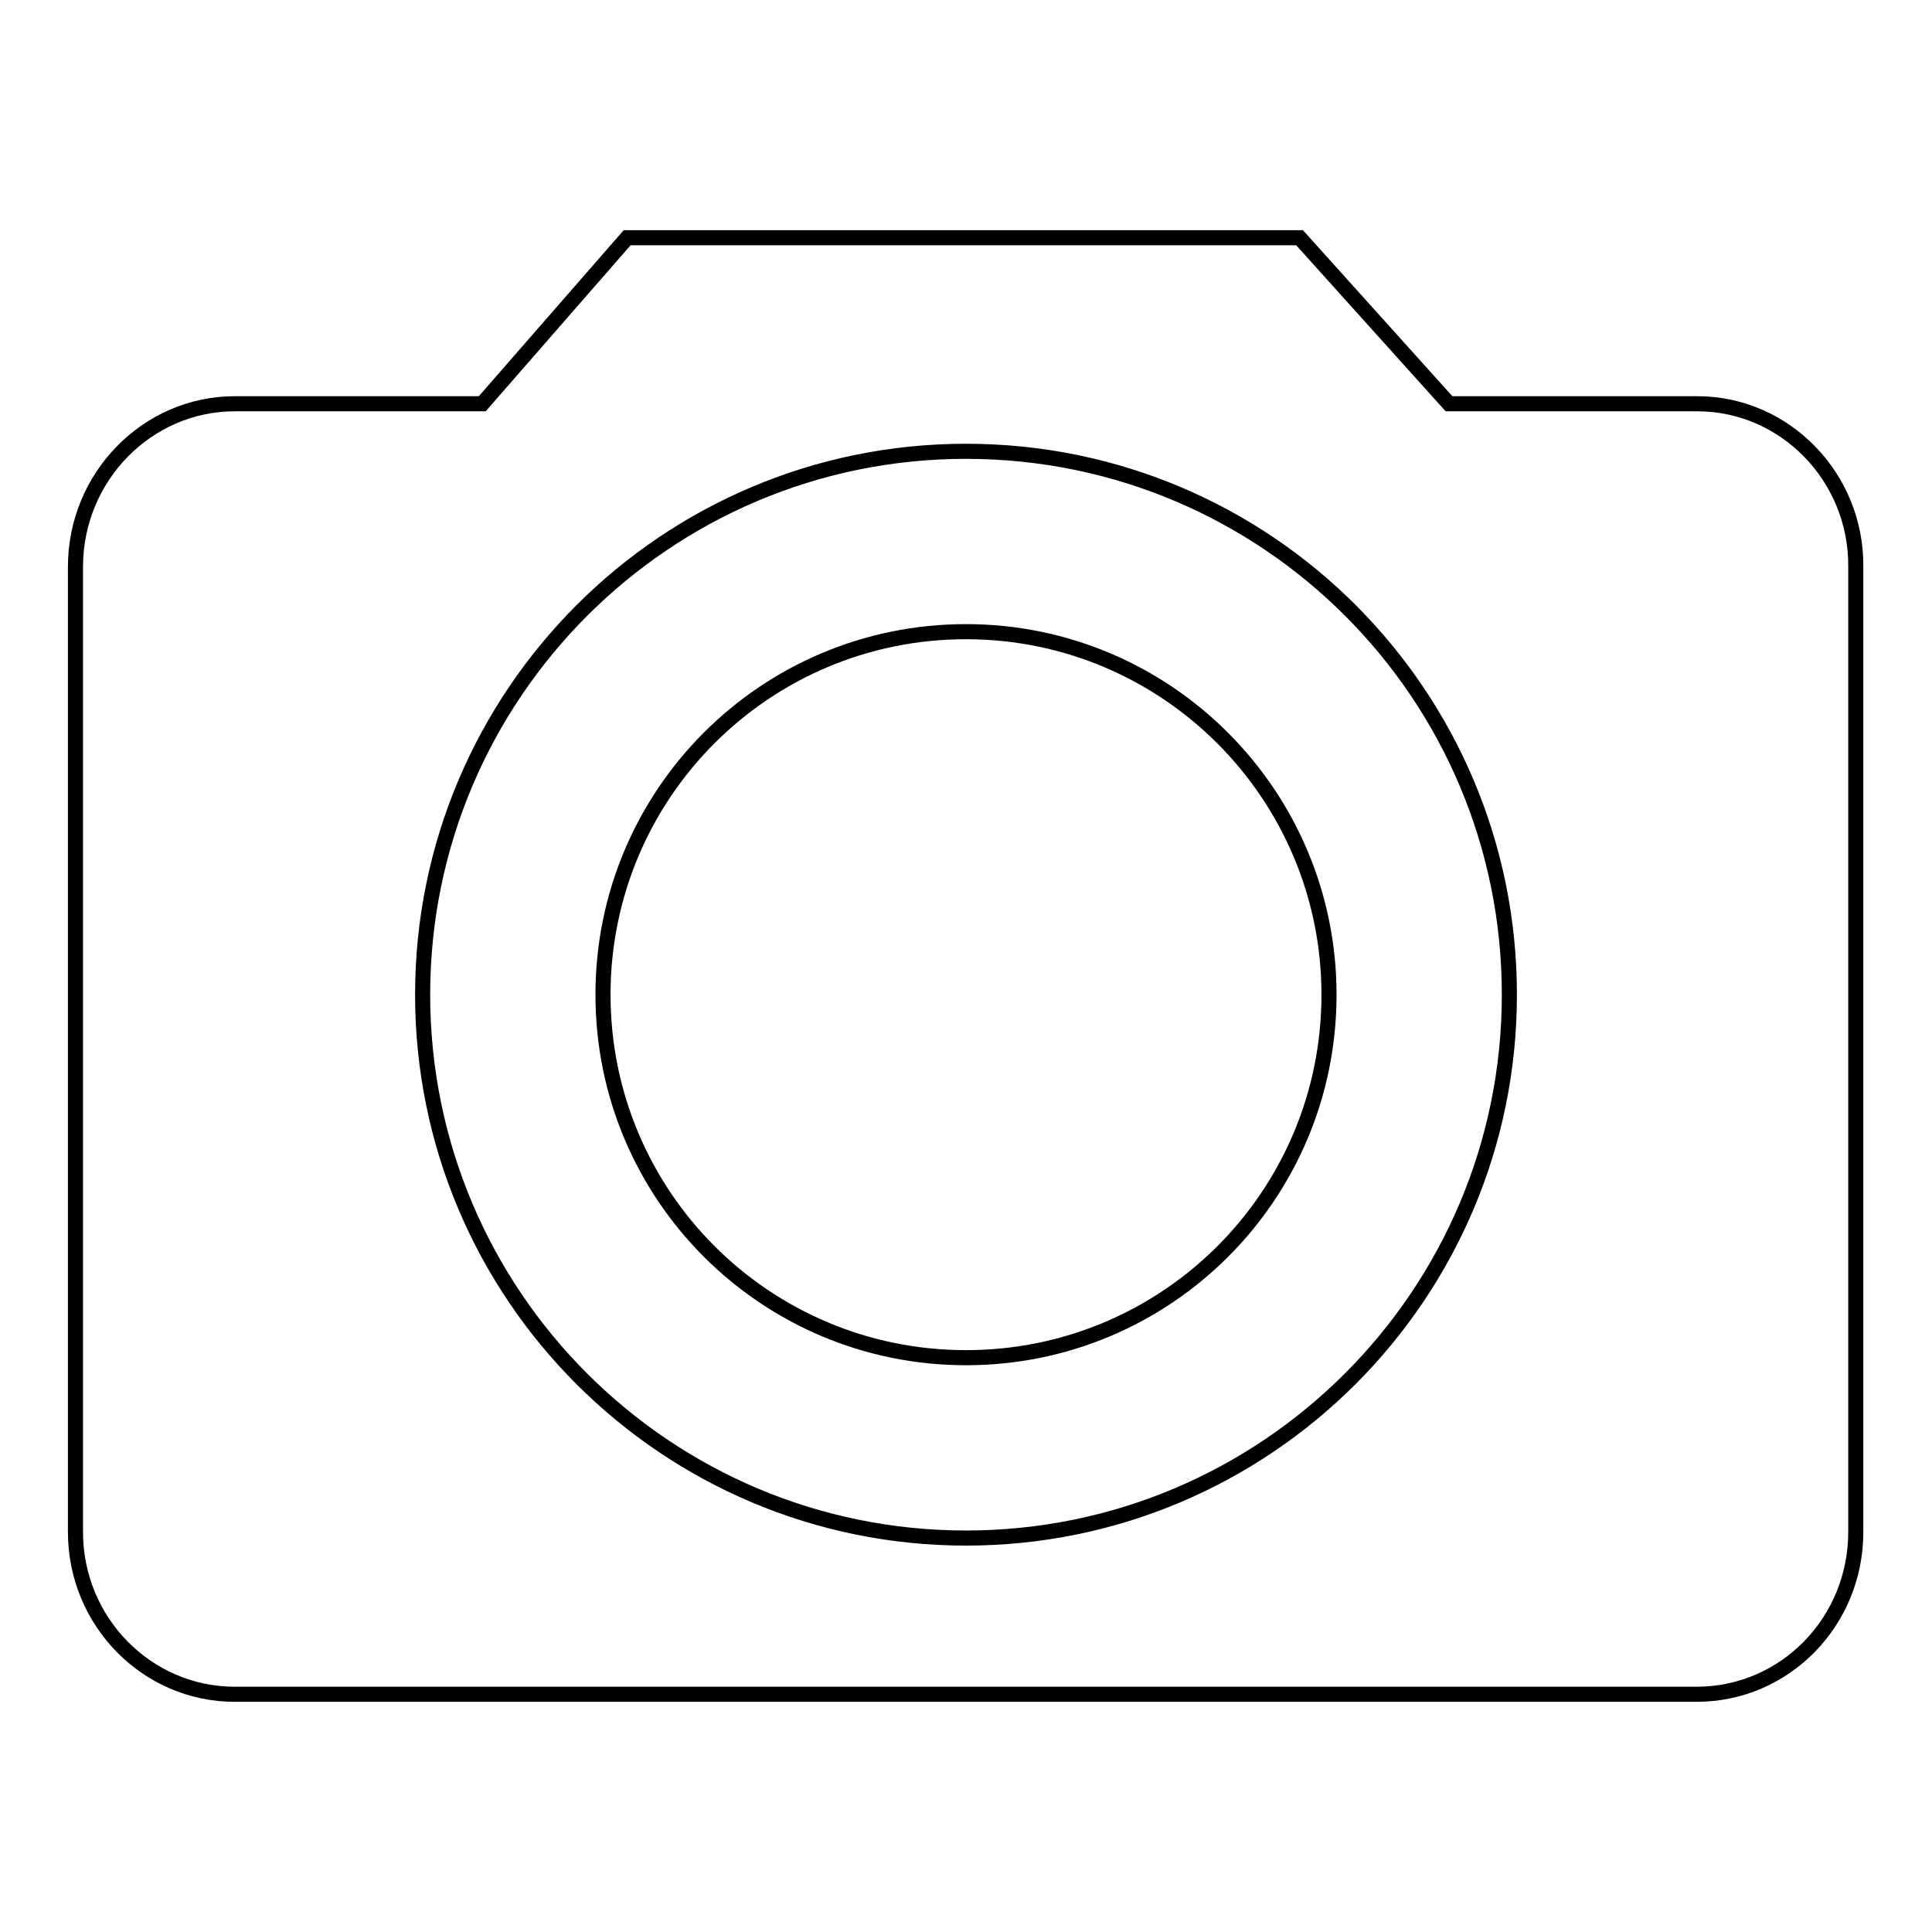 <?xml version="1.0" encoding="utf-8"?>
<!-- Svg Vector Icons : http://www.onlinewebfonts.com/icon -->
<!DOCTYPE svg PUBLIC "-//W3C//DTD SVG 1.1//EN" "http://www.w3.org/Graphics/SVG/1.1/DTD/svg11.dtd">
<svg version="1.1" xmlns="http://www.w3.org/2000/svg" xmlns:xlink="http://www.w3.org/1999/xlink" x="0px" y="0px" viewBox="0 0 256 256" enable-background="new 0 0 256 256" xml:space="preserve">
<g> <path stroke-width="2" fill-opacity="0" stroke="#000000"  d="M128,83.7c-26.6,0-48.1,21.5-48.1,48.1c0,26.6,21.5,48.1,48.1,48.1c26.6,0,48.1-21.5,48.1-48.1 C176.1,105.3,154.6,83.7,128,83.7z"/> <path stroke-width="2" fill-opacity="0" stroke="#000000"  d="M224.9,53.5H192l-19.8-22H83.1l-19.2,22H31.1C19.5,53.5,10,63.2,10,75.1v127.9c0,11.9,9.5,21.5,21.1,21.5 h193.7c11.7,0,21.1-9.6,21.1-21.5V75.1C246,63.2,236.5,53.5,224.9,53.5z M128,203.8c-39.7,0-72-32.2-72-72c0-39.7,32.2-72,72-72 s72,32.2,72,72C200,171.6,167.7,203.8,128,203.8z"/></g>
</svg>